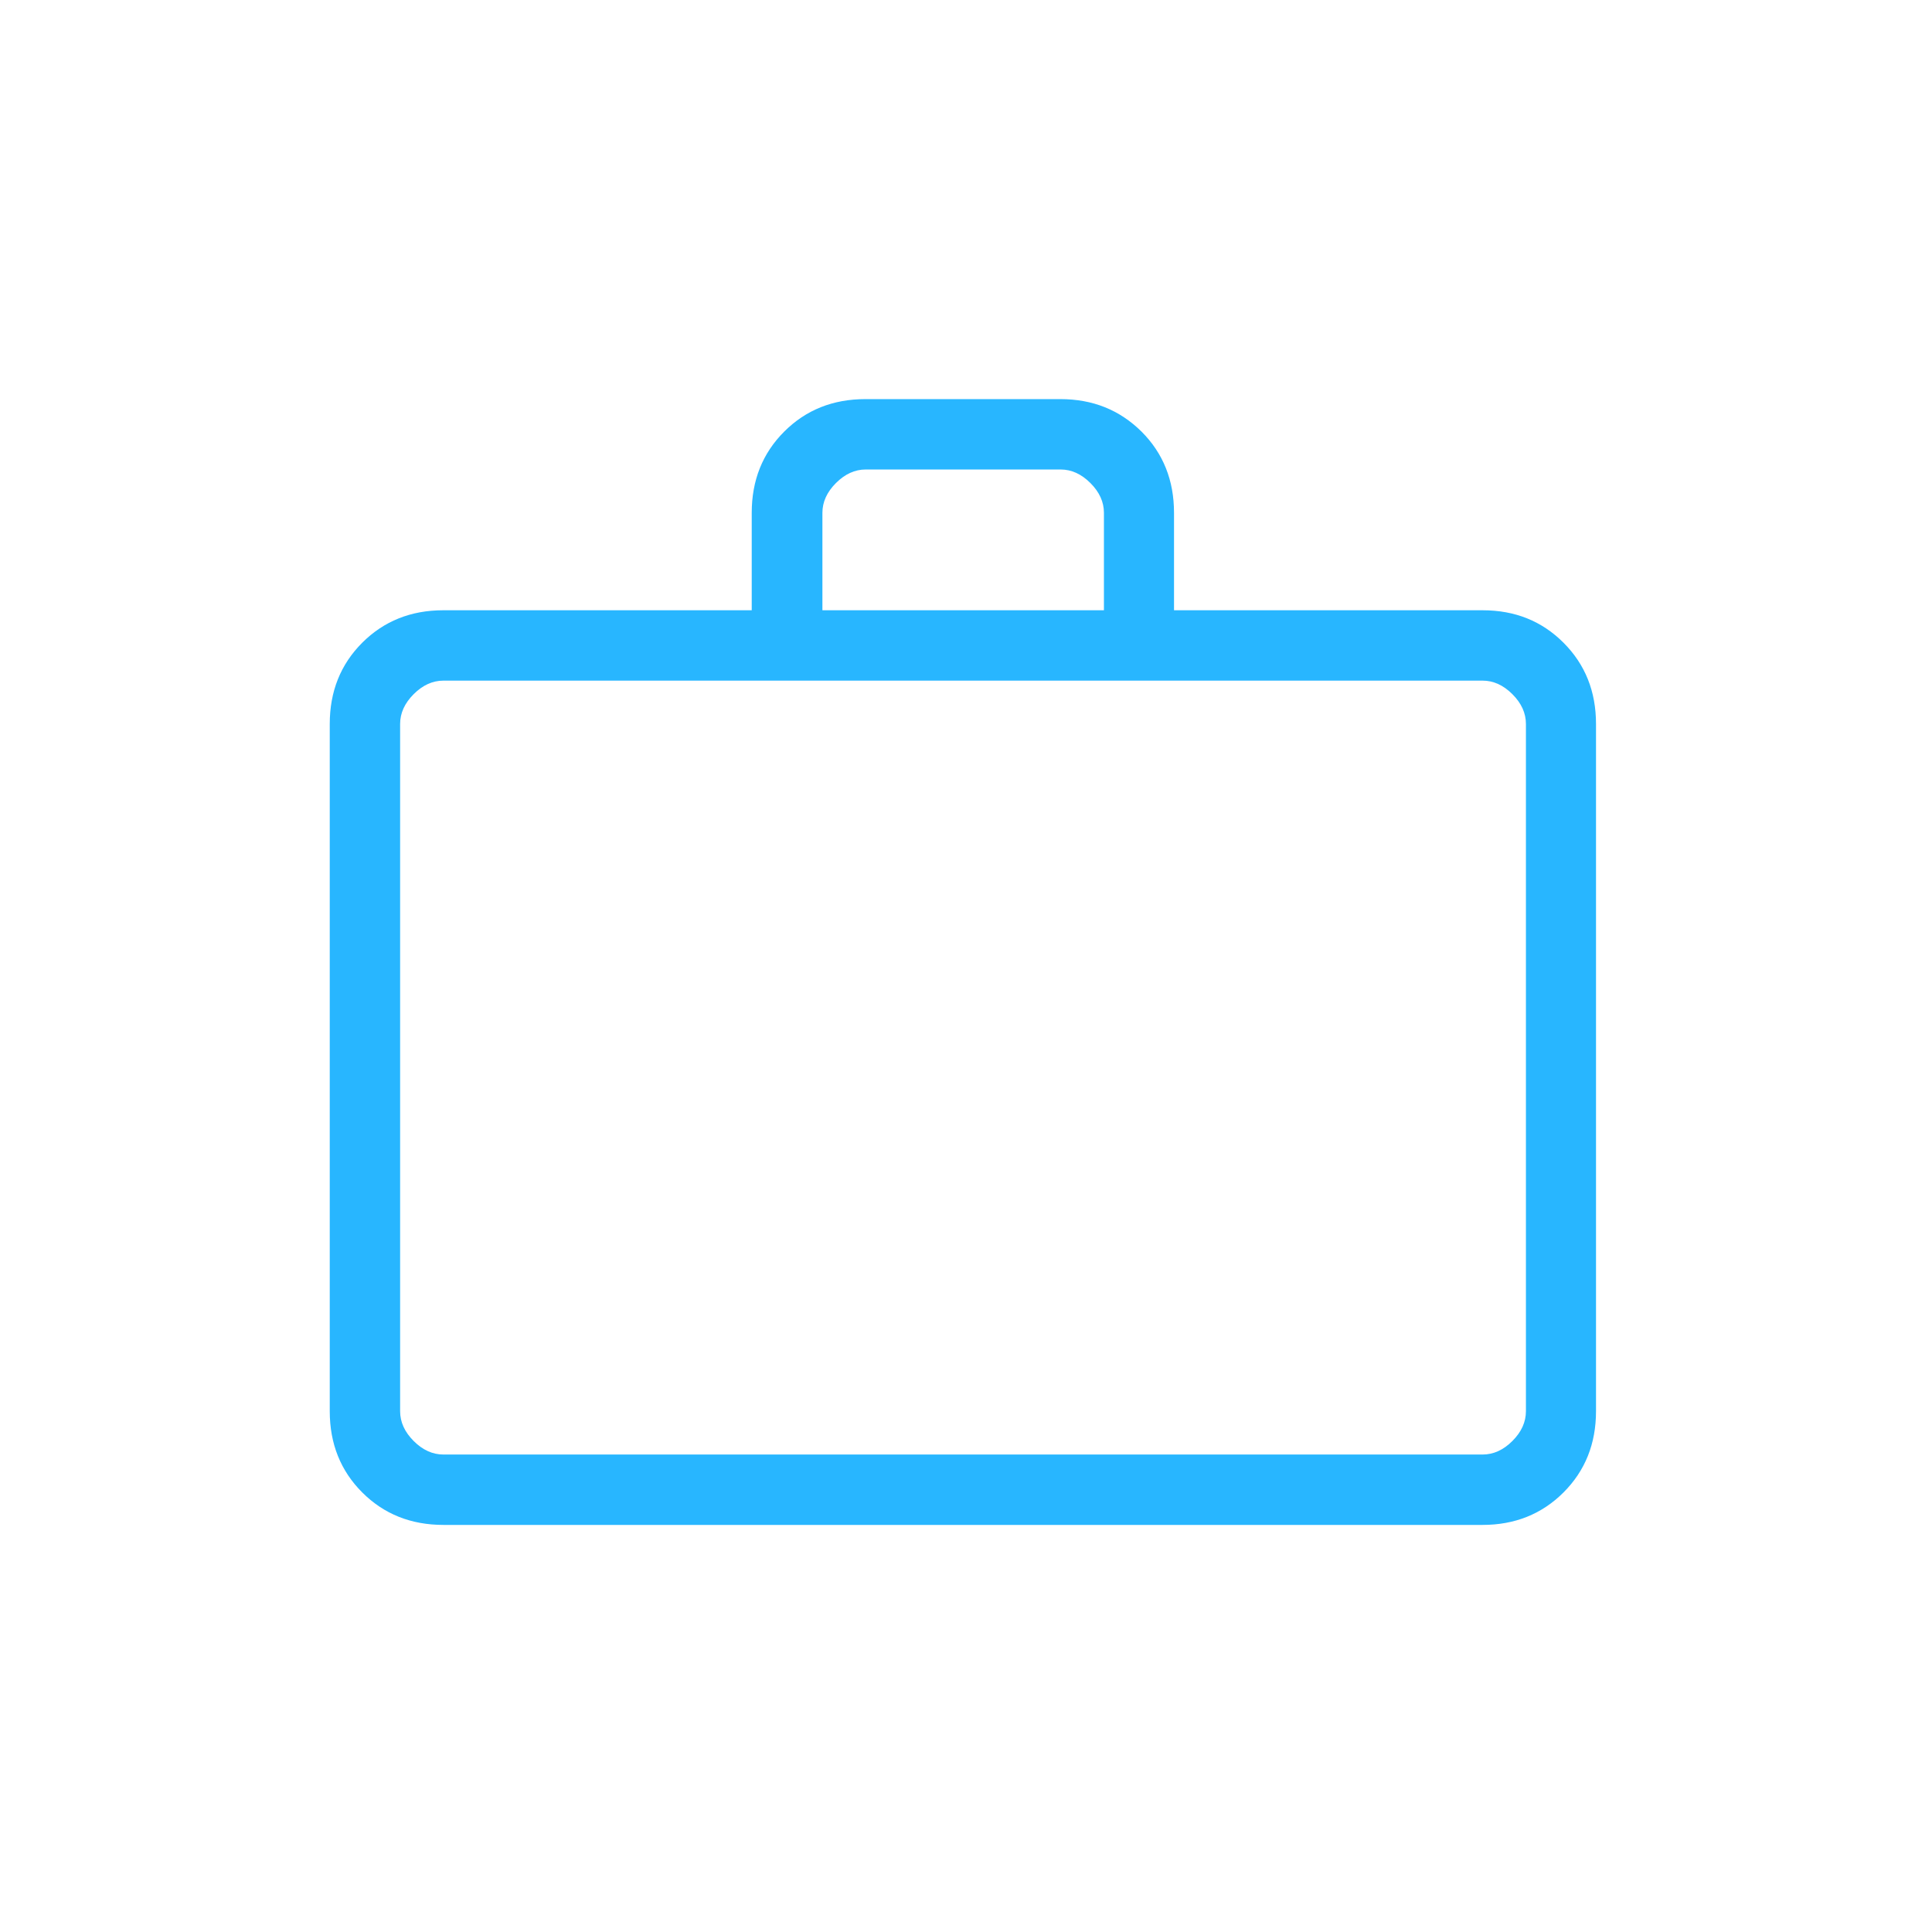 <svg width="109" height="109" viewBox="0 0 109 109" fill="none" xmlns="http://www.w3.org/2000/svg">
<path d="M25.018 86.033C23.185 86.033 21.658 85.422 20.436 84.2C19.215 82.978 18.604 81.451 18.604 79.618V40.844C18.604 39.011 19.215 37.484 20.436 36.262C21.658 35.041 23.185 34.43 25.001 34.43H42.411V28.932C42.411 27.099 43.022 25.572 44.244 24.35C45.466 23.128 46.993 22.517 48.826 22.517H59.822C61.654 22.517 63.165 23.128 64.403 24.35C65.625 25.572 66.236 27.099 66.236 28.932V34.43H83.647C85.479 34.43 86.99 35.041 88.211 36.262C89.433 37.484 90.044 39.011 90.044 40.844V79.618C90.044 81.451 89.433 82.978 88.211 84.2C86.99 85.422 85.462 86.033 83.647 86.033H25.018ZM25.018 82.062H83.647C84.257 82.062 84.817 81.808 85.326 81.299C85.836 80.79 86.09 80.229 86.09 79.618V40.844C86.09 40.233 85.836 39.673 85.326 39.164C84.817 38.655 84.257 38.4 83.647 38.4H25.018C24.407 38.4 23.847 38.655 23.338 39.164C22.829 39.673 22.574 40.233 22.574 40.844V79.618C22.574 80.229 22.829 80.79 23.338 81.299C23.847 81.808 24.407 82.062 25.018 82.062ZM46.399 34.43H62.282V28.932C62.282 28.321 62.028 27.761 61.519 27.252C61.01 26.743 60.45 26.488 59.839 26.488H48.843C48.232 26.488 47.672 26.743 47.163 27.252C46.654 27.761 46.399 28.321 46.399 28.932V34.43Z" fill="#28B6FF"/>
</svg>
